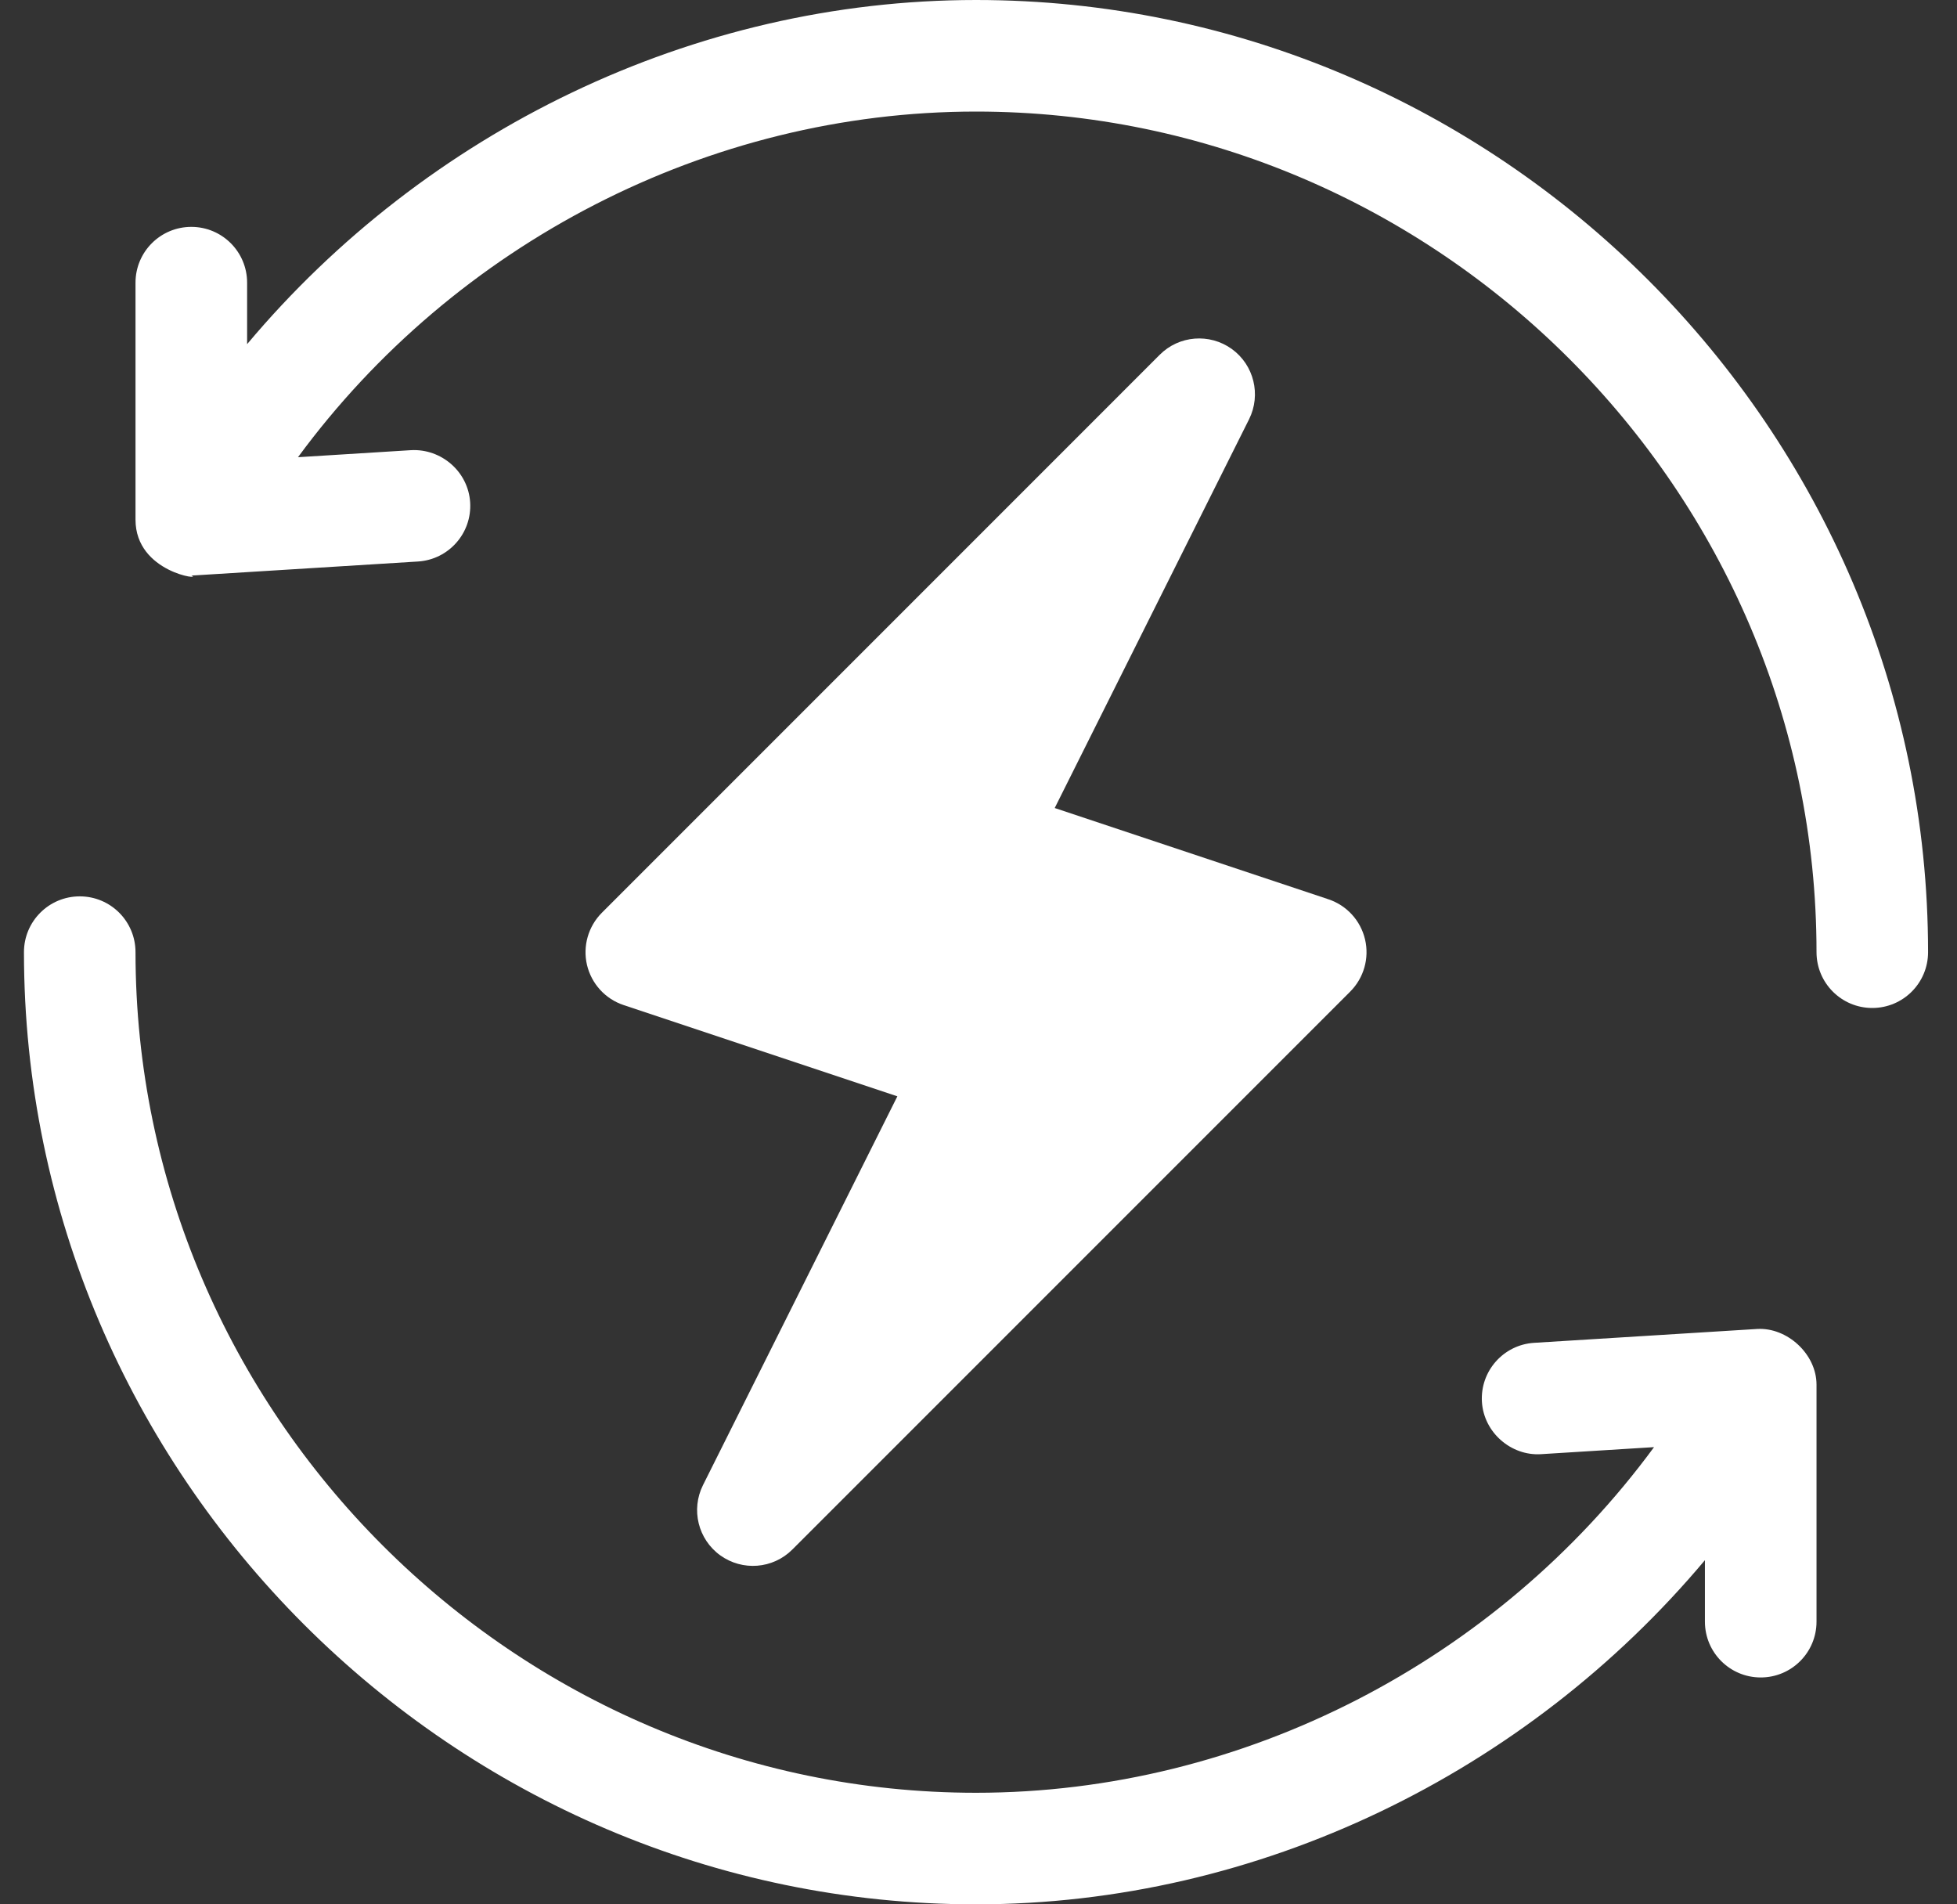 <svg width="37" height="36" viewBox="0 0 37 36" fill="none" xmlns="http://www.w3.org/2000/svg">
<rect x="0" y="0" width="37" height="36" fill="#333333" stroke="none"/>
<g clip-path="url(#clip0_109_1659)">
<path d="M25.808 17.758C25.724 17.402 25.462 17.115 25.115 17L19.941 15.275L23.616 7.925C23.846 7.462 23.708 6.9 23.289 6.597C22.868 6.295 22.291 6.341 21.926 6.707L11.38 17.254C11.121 17.513 11.015 17.887 11.098 18.242C11.183 18.598 11.444 18.885 11.791 19L16.966 20.725L13.291 28.075C13.06 28.538 13.198 29.1 13.618 29.403C14.037 29.704 14.613 29.66 14.98 29.293L25.527 18.746C25.786 18.487 25.892 18.113 25.808 17.758Z" fill="white"/>
<path d="M18.453 0C13.1 0 8.044 2.489 4.672 6.506V5.344C4.672 4.761 4.2 4.289 3.617 4.289C3.034 4.289 2.562 4.761 2.562 5.344V9.824C2.562 10.831 3.863 10.975 3.617 10.879C3.639 10.879 3.66 10.878 3.682 10.877L7.901 10.615C8.483 10.579 8.925 10.079 8.889 9.498C8.853 8.917 8.345 8.479 7.771 8.51L5.634 8.643C8.594 4.616 13.384 2.109 18.453 2.109C27.177 2.109 34.344 9.276 34.344 18C34.344 18.583 34.816 19.055 35.398 19.055C35.981 19.055 36.453 18.583 36.453 18C36.453 8.113 28.34 0 18.453 0Z" fill="white"/>
<path d="M33.224 25.123L29.005 25.385C28.424 25.421 27.982 25.922 28.018 26.502C28.054 27.083 28.573 27.526 29.135 27.49L31.272 27.357C28.312 31.384 23.523 33.891 18.453 33.891C9.729 33.891 2.562 26.724 2.562 18C2.562 17.417 2.091 16.945 1.508 16.945C0.925 16.945 0.453 17.417 0.453 18C0.453 27.887 8.566 36 18.453 36C23.806 36 28.862 33.511 32.234 29.494V30.656C32.234 31.239 32.706 31.711 33.289 31.711C33.872 31.711 34.344 31.239 34.344 30.656V26.176C34.344 25.596 33.788 25.091 33.224 25.123Z" fill="white"/>
</g>
<defs>
<clipPath id="clip0_109_1659">
<rect width="36" height="36" fill="white" transform="translate(0.453)"/>
</clipPath>
</defs>
</svg>

